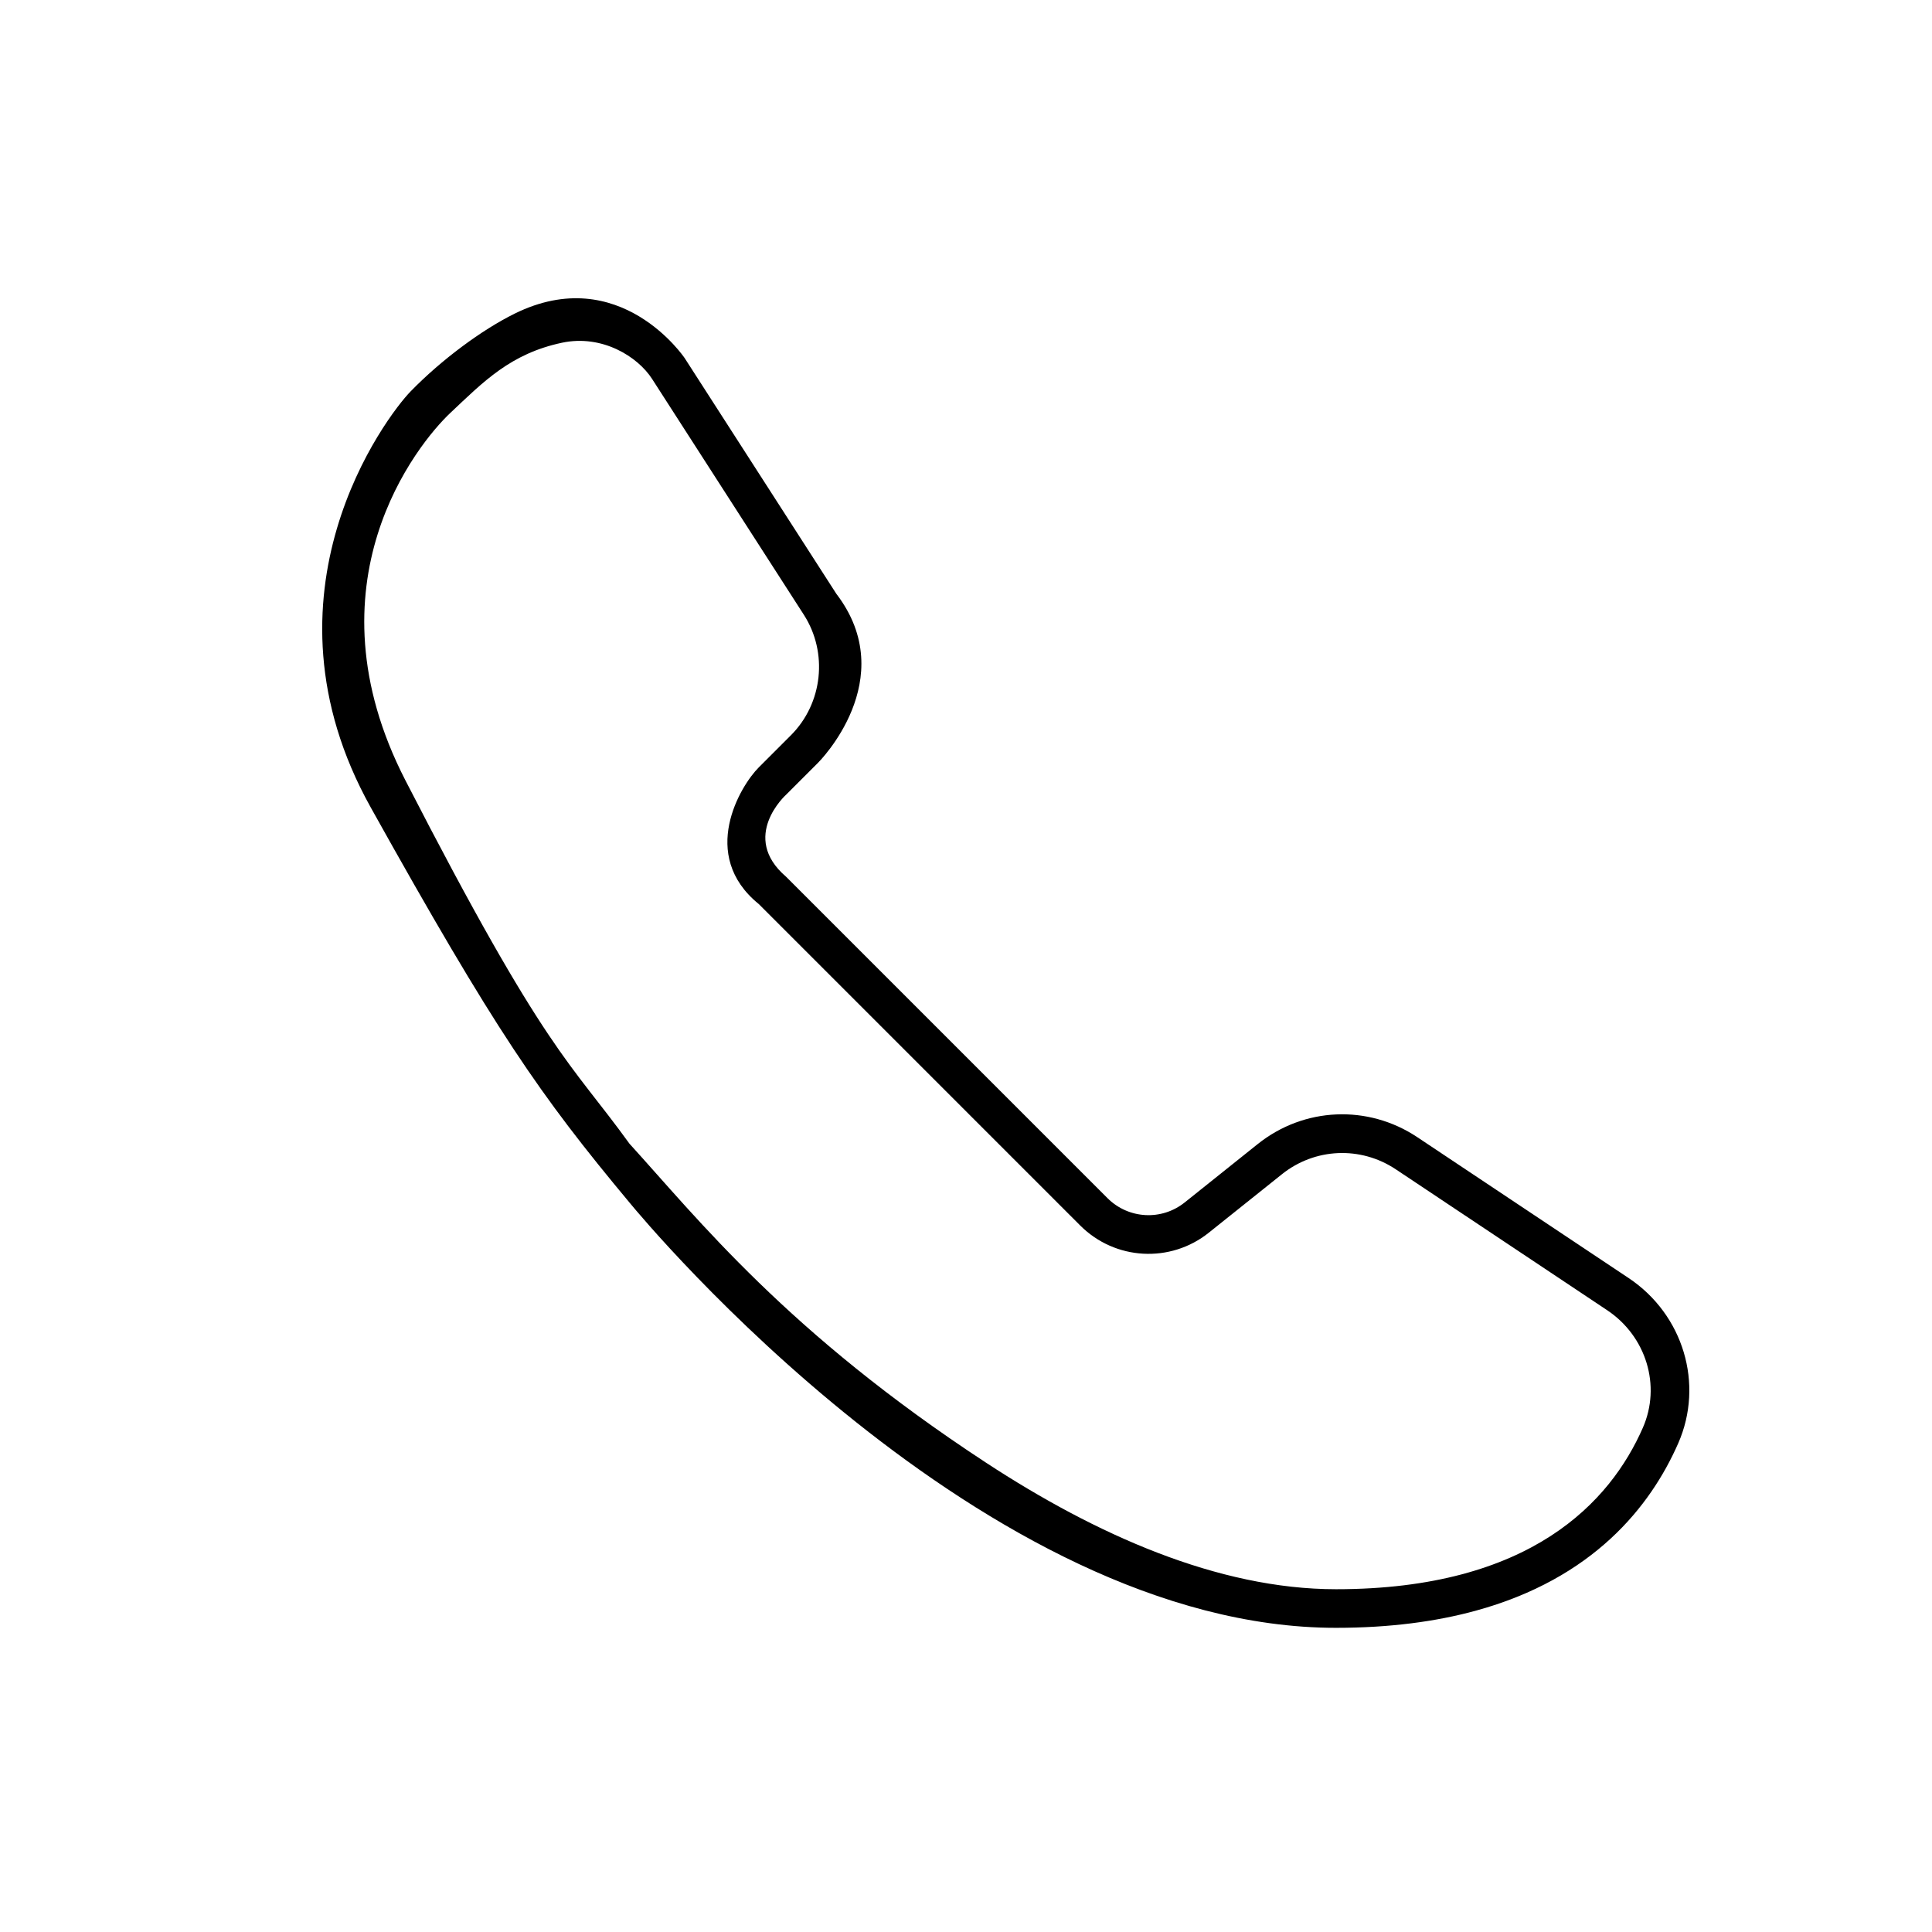 <svg fill="#000000" xmlns="http://www.w3.org/2000/svg"  viewBox="0 0 50 50" width="500px" height="500px" baseProfile="basic"><path d="M42.148,33.075c1.418,0.946,1.957,2.745,1.284,4.278c-0.718,1.634-2.199,3.503-5.251,4.335	c-1.017,0.277-2.209,0.44-3.606,0.44c-9.131,0-17.88-10.516-18.279-11c-2.336-2.803-3.473-4.443-6.701-10.231	c-3.086-5.532,0.407-10.126,1.031-10.767c0.798-0.819,1.84-1.592,2.695-2.014c2.723-1.343,4.396,1.149,4.397,1.15l3.926,6.101	c1.696,2.217-0.468,4.368-0.469,4.369l-0.832,0.832c-0.001,0.001-1.206,1.087,0,2.121l8.32,8.32c0.542,0.541,1.4,0.588,1.997,0.11	l1.89-1.511c1.196-0.957,2.854-1.028,4.128-0.179C36.679,29.43,42.147,33.074,42.148,33.075z M34.576,41.129	c5.047,0,7.104-2.271,7.94-4.177c0.479-1.088,0.09-2.368-0.923-3.044c-0.001-0.001-5.469-3.645-5.47-3.646	c-0.91-0.607-2.095-0.555-2.948,0.128l-1.89,1.511c-0.994,0.796-2.426,0.718-3.329-0.185l-8.32-8.32	c-1.561-1.268-0.473-3.063,0-3.535l0.832-0.832c0.826-0.826,0.967-2.138,0.334-3.121l-3.926-6.101	c-0.372-0.579-1.294-1.157-2.332-0.937c-1.331,0.283-2.026,1.003-2.888,1.815c-0.854,0.804-3.782,4.417-1.166,9.507	c3.648,7.097,4.266,7.281,5.8,9.406c1.772,1.946,4.079,4.884,9.231,8.258C28.344,39.704,31.512,41.129,34.576,41.129z"/></svg>